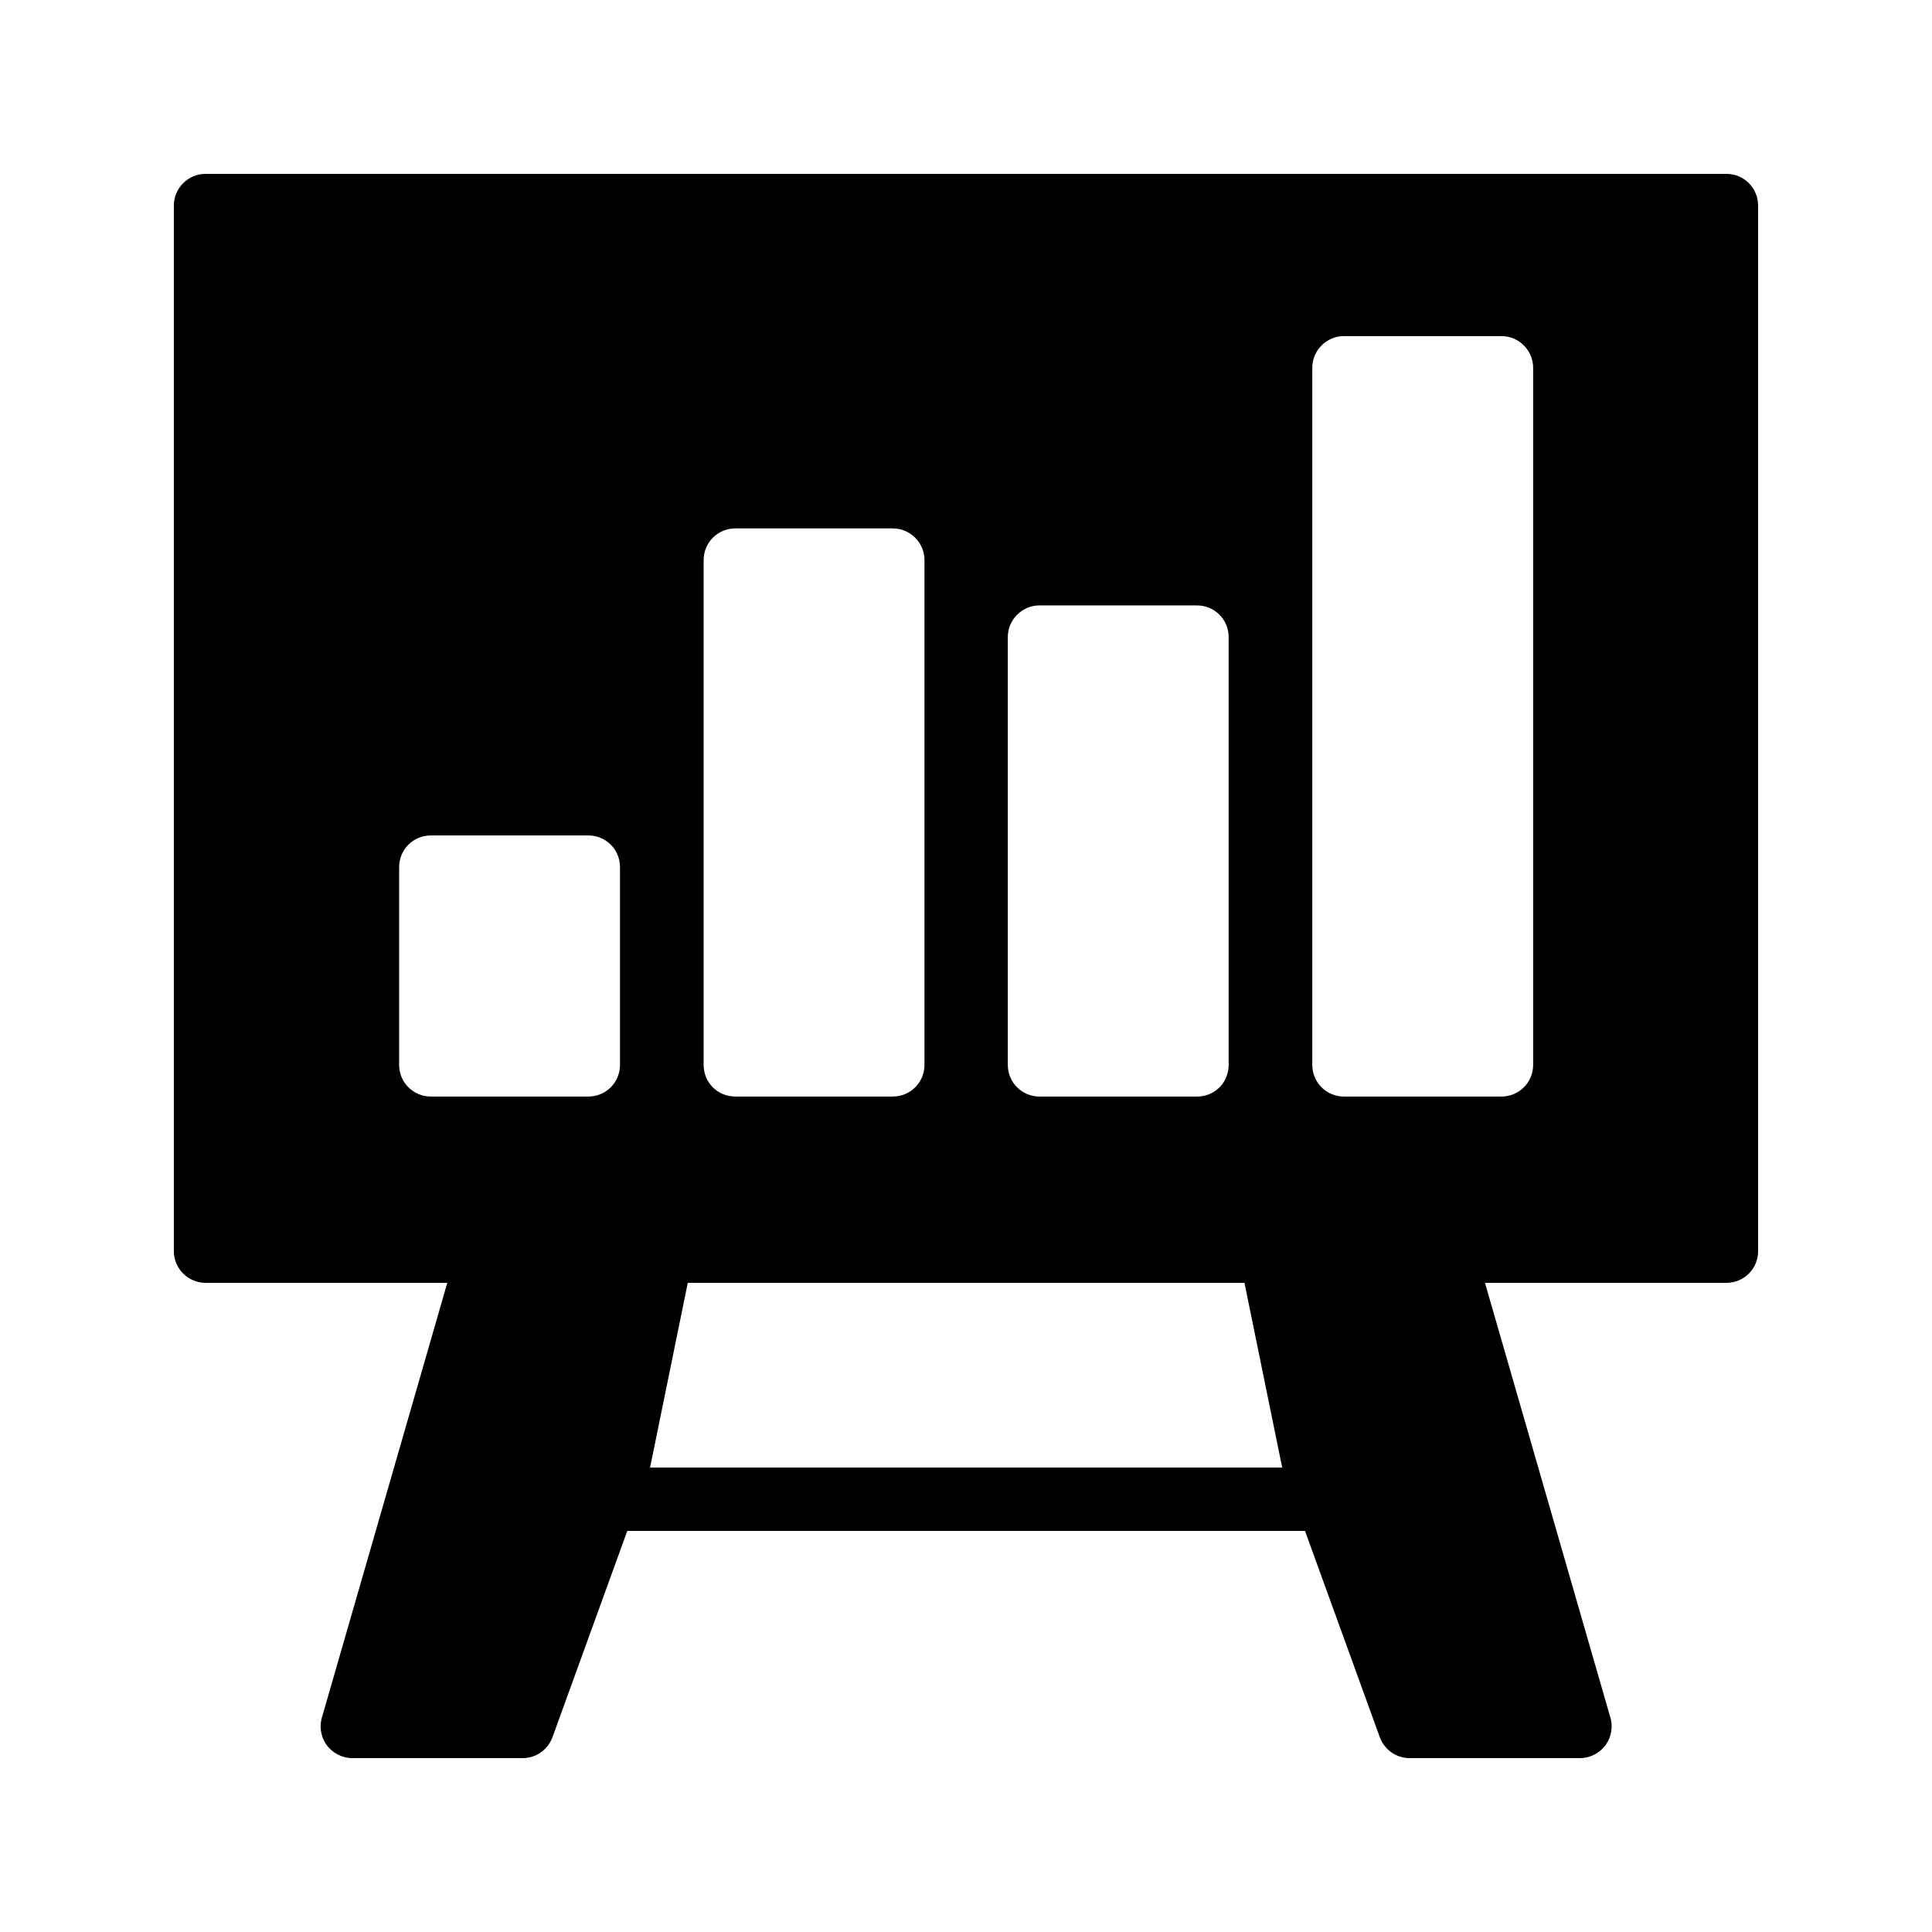 <?xml version="1.0" encoding="UTF-8"?>
<!-- Uploaded to: ICON Repo, www.iconrepo.com, Generator: ICON Repo Mixer Tools -->
<svg fill="#000000" width="800px" height="800px" version="1.1" viewBox="144 144 512 512" xmlns="http://www.w3.org/2000/svg">
 <path d="m601.52 190.08h-403.05c-4.621 0-8.398 3.777-8.398 8.398v277.09c0 4.617 3.777 8.398 8.398 8.398h64.066l-33.082 114.7c-0.922 2.602-0.504 5.457 1.008 7.641 1.594 2.266 4.195 3.609 6.883 3.609h45.176c3.527 0 6.633-2.184 7.894-5.543l19.816-54.664h179.61l19.816 54.664c1.258 3.359 4.363 5.543 7.891 5.543h45.176c2.688 0 5.289-1.344 6.887-3.609 1.512-2.184 1.93-5.039 1.008-7.641l-33.086-114.7h63.984c4.703 0 8.398-3.777 8.398-8.398l-0.004-277.09c0-4.621-3.695-8.398-8.395-8.398zm-190.44 122.76c0-4.617 3.777-8.398 8.398-8.398h41.73c4.703 0 8.398 3.777 8.398 8.398v113.36c0 4.703-3.695 8.398-8.398 8.398h-41.73c-4.617 0-8.398-3.695-8.398-8.398zm-80.609-20.406c0-4.617 3.695-8.398 8.398-8.398h41.73c4.617 0 8.398 3.777 8.398 8.398v133.76c0 4.703-3.777 8.398-8.398 8.398h-41.73c-4.703 0-8.398-3.695-8.398-8.398zm-72.297 142.16c-4.617 0-8.398-3.695-8.398-8.398v-52.395c0-4.703 3.777-8.398 8.398-8.398h41.734c4.617 0 8.398 3.695 8.398 8.398v52.395c0 4.703-3.777 8.398-8.398 8.398zm225.62 98.324h-167.52l9.992-48.953h147.53zm66.504-106.72c0 4.703-3.777 8.398-8.398 8.398h-41.734c-4.617 0-8.398-3.695-8.398-8.398v-184.73c0-4.617 3.777-8.398 8.398-8.398h41.734c4.617 0 8.398 3.777 8.398 8.398z"/>
</svg>